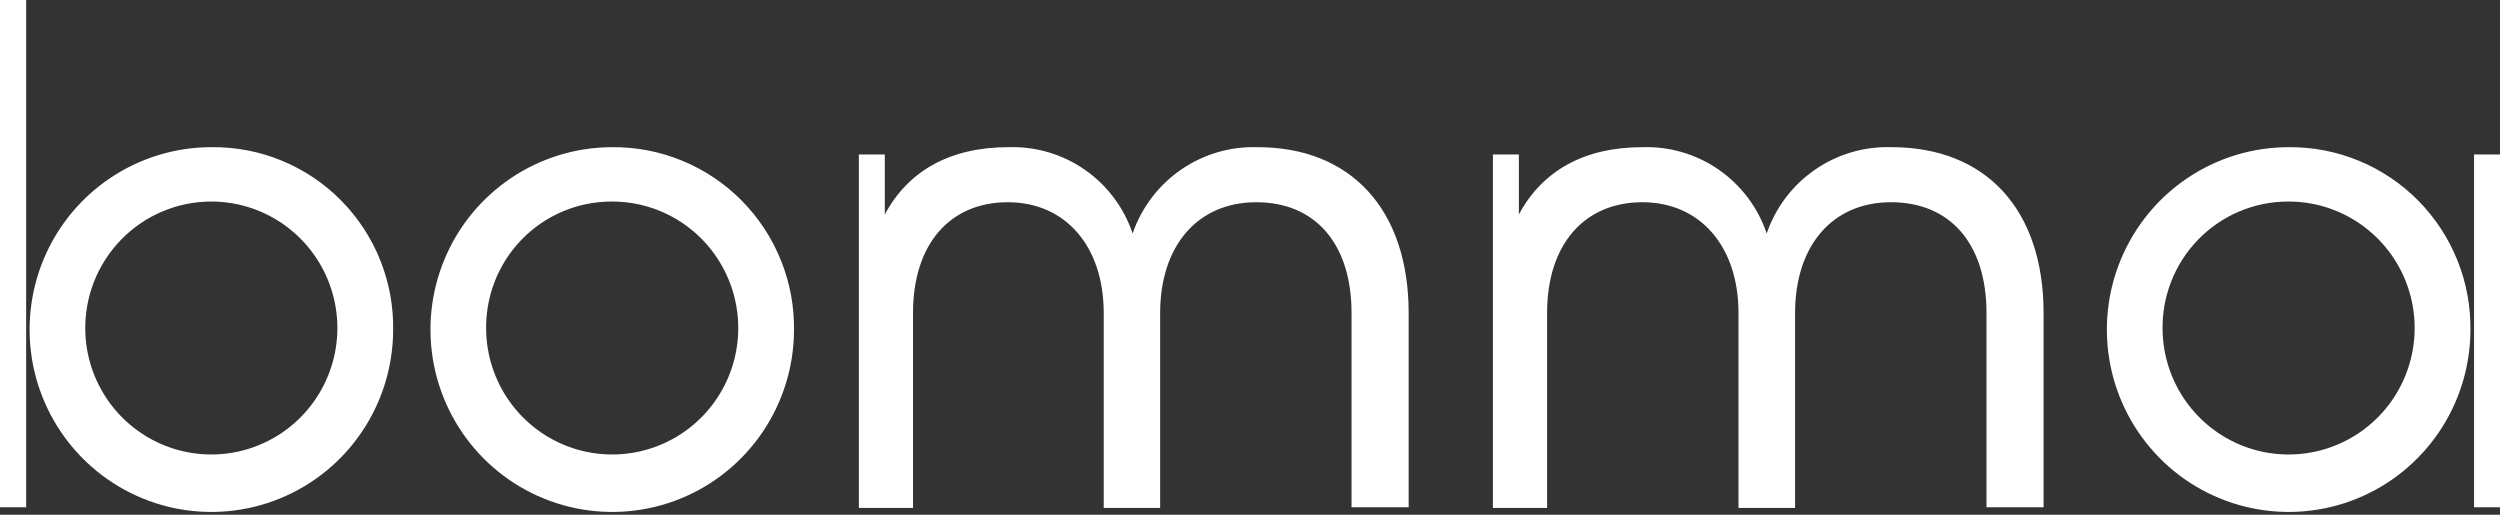 <svg width="102" height="21" viewBox="0 0 102 21" fill="none" xmlns="http://www.w3.org/2000/svg">
<rect x="0" y="0" width="102" height="21" fill="#333333" stroke="none"/>
<path d="M1.067 0V20.697H0V0H1.067ZM16.04 13.517C16.026 14.986 15.579 16.418 14.755 17.633C13.931 18.848 12.767 19.79 11.41 20.342C10.053 20.894 8.563 21.031 7.129 20.735C5.694 20.439 4.38 19.723 3.35 18.678C2.32 17.633 1.622 16.306 1.343 14.864C1.064 13.421 1.217 11.928 1.782 10.573C2.348 9.217 3.301 8.06 4.521 7.248C5.74 6.435 7.173 6.002 8.637 6.005C9.62 5.994 10.594 6.182 11.502 6.557C12.411 6.932 13.235 7.486 13.925 8.187C14.616 8.888 15.159 9.72 15.522 10.636C15.886 11.552 16.062 12.531 16.04 13.517ZM3.48 13.517C3.506 14.53 3.83 15.514 4.41 16.345C4.99 17.175 5.802 17.816 6.743 18.186C7.684 18.557 8.712 18.641 9.701 18.428C10.689 18.215 11.593 17.715 12.3 16.99C13.006 16.264 13.484 15.346 13.674 14.35C13.863 13.354 13.756 12.323 13.365 11.388C12.974 10.453 12.318 9.654 11.477 9.091C10.636 8.528 9.648 8.226 8.637 8.223C7.949 8.22 7.268 8.357 6.634 8.624C5.999 8.89 5.424 9.282 4.944 9.776C4.463 10.27 4.085 10.855 3.834 11.498C3.583 12.14 3.462 12.827 3.48 13.517ZM32.395 13.517C32.382 14.985 31.935 16.416 31.113 17.63C30.29 18.844 29.128 19.787 27.772 20.34C26.417 20.892 24.928 21.031 23.495 20.737C22.061 20.443 20.746 19.73 19.715 18.688C18.685 17.646 17.984 16.321 17.702 14.881C17.42 13.44 17.569 11.948 18.13 10.592C18.691 9.236 19.64 8.077 20.856 7.261C22.072 6.445 23.502 6.008 24.965 6.005C25.948 5.995 26.924 6.182 27.834 6.557C28.744 6.931 29.57 7.485 30.262 8.185C30.955 8.886 31.501 9.718 31.867 10.634C32.234 11.55 32.413 12.53 32.395 13.517ZM19.836 13.517C19.862 14.532 20.186 15.516 20.768 16.348C21.349 17.179 22.162 17.819 23.105 18.189C24.047 18.559 25.078 18.641 26.067 18.426C27.056 18.211 27.96 17.708 28.665 16.98C29.371 16.252 29.846 15.331 30.033 14.333C30.219 13.335 30.108 12.304 29.712 11.369C29.317 10.434 28.656 9.637 27.812 9.077C26.967 8.517 25.977 8.22 24.965 8.223C24.278 8.22 23.598 8.357 22.965 8.624C22.332 8.891 21.759 9.283 21.281 9.777C20.802 10.271 20.427 10.857 20.179 11.5C19.931 12.142 19.814 12.828 19.836 13.517ZM57.473 12.742V20.697H55.143V12.77C55.143 9.954 53.67 8.251 51.256 8.251C48.842 8.251 47.334 10.053 47.334 12.77V20.725H45.032V12.77C45.032 10.053 43.475 8.251 41.117 8.251C38.76 8.251 37.251 9.954 37.251 12.77V20.725H35.041V6.301H36.1V8.751C37.047 6.977 38.753 6.005 41.145 6.005C42.255 5.968 43.346 6.29 44.259 6.924C45.171 7.558 45.856 8.47 46.211 9.525C46.575 8.468 47.267 7.556 48.185 6.923C49.103 6.29 50.199 5.968 51.312 6.005C55.115 6.005 57.473 8.546 57.473 12.77V12.742ZM83.378 12.742V20.697H81.049V12.77C81.049 9.954 79.575 8.251 77.154 8.251C74.734 8.251 73.239 10.053 73.239 12.77V20.725H70.931V12.77C70.931 10.053 69.366 8.251 67.008 8.251C64.651 8.251 63.121 9.961 63.121 12.77V20.725H60.911V6.301H61.97V8.751C62.918 6.977 64.623 6.005 67.008 6.005C68.119 5.967 69.211 6.289 70.125 6.923C71.039 7.557 71.725 8.469 72.081 9.525C72.444 8.468 73.135 7.555 74.054 6.922C74.972 6.288 76.069 5.967 77.182 6.005C81.02 6.005 83.378 8.546 83.378 12.77V12.742ZM100.793 13.517C100.779 14.986 100.332 16.418 99.509 17.632C98.685 18.847 97.522 19.789 96.165 20.342C94.808 20.894 93.319 21.031 91.885 20.735C90.45 20.44 89.135 19.725 88.106 18.681C87.076 17.636 86.377 16.31 86.097 14.868C85.817 13.426 85.969 11.933 86.534 10.578C87.098 9.222 88.05 8.065 89.269 7.251C90.488 6.437 91.919 6.004 93.384 6.005C94.366 5.996 95.339 6.185 96.247 6.561C97.155 6.936 97.979 7.49 98.67 8.191C99.36 8.891 99.904 9.723 100.269 10.638C100.634 11.553 100.812 12.531 100.793 13.517ZM88.234 13.517C88.26 14.532 88.584 15.516 89.165 16.348C89.747 17.179 90.56 17.819 91.502 18.189C92.445 18.559 93.475 18.641 94.464 18.426C95.454 18.211 96.357 17.708 97.063 16.98C97.768 16.252 98.244 15.331 98.43 14.333C98.617 13.335 98.505 12.304 98.11 11.369C97.715 10.434 97.054 9.637 96.209 9.077C95.365 8.517 94.375 8.22 93.363 8.223C92.676 8.221 91.996 8.359 91.364 8.626C90.731 8.893 90.159 9.286 89.68 9.78C89.202 10.274 88.827 10.859 88.579 11.501C88.33 12.143 88.213 12.828 88.234 13.517ZM100.941 6.301H102V20.697H100.941V6.301Z" fill="white"/>
</svg>
